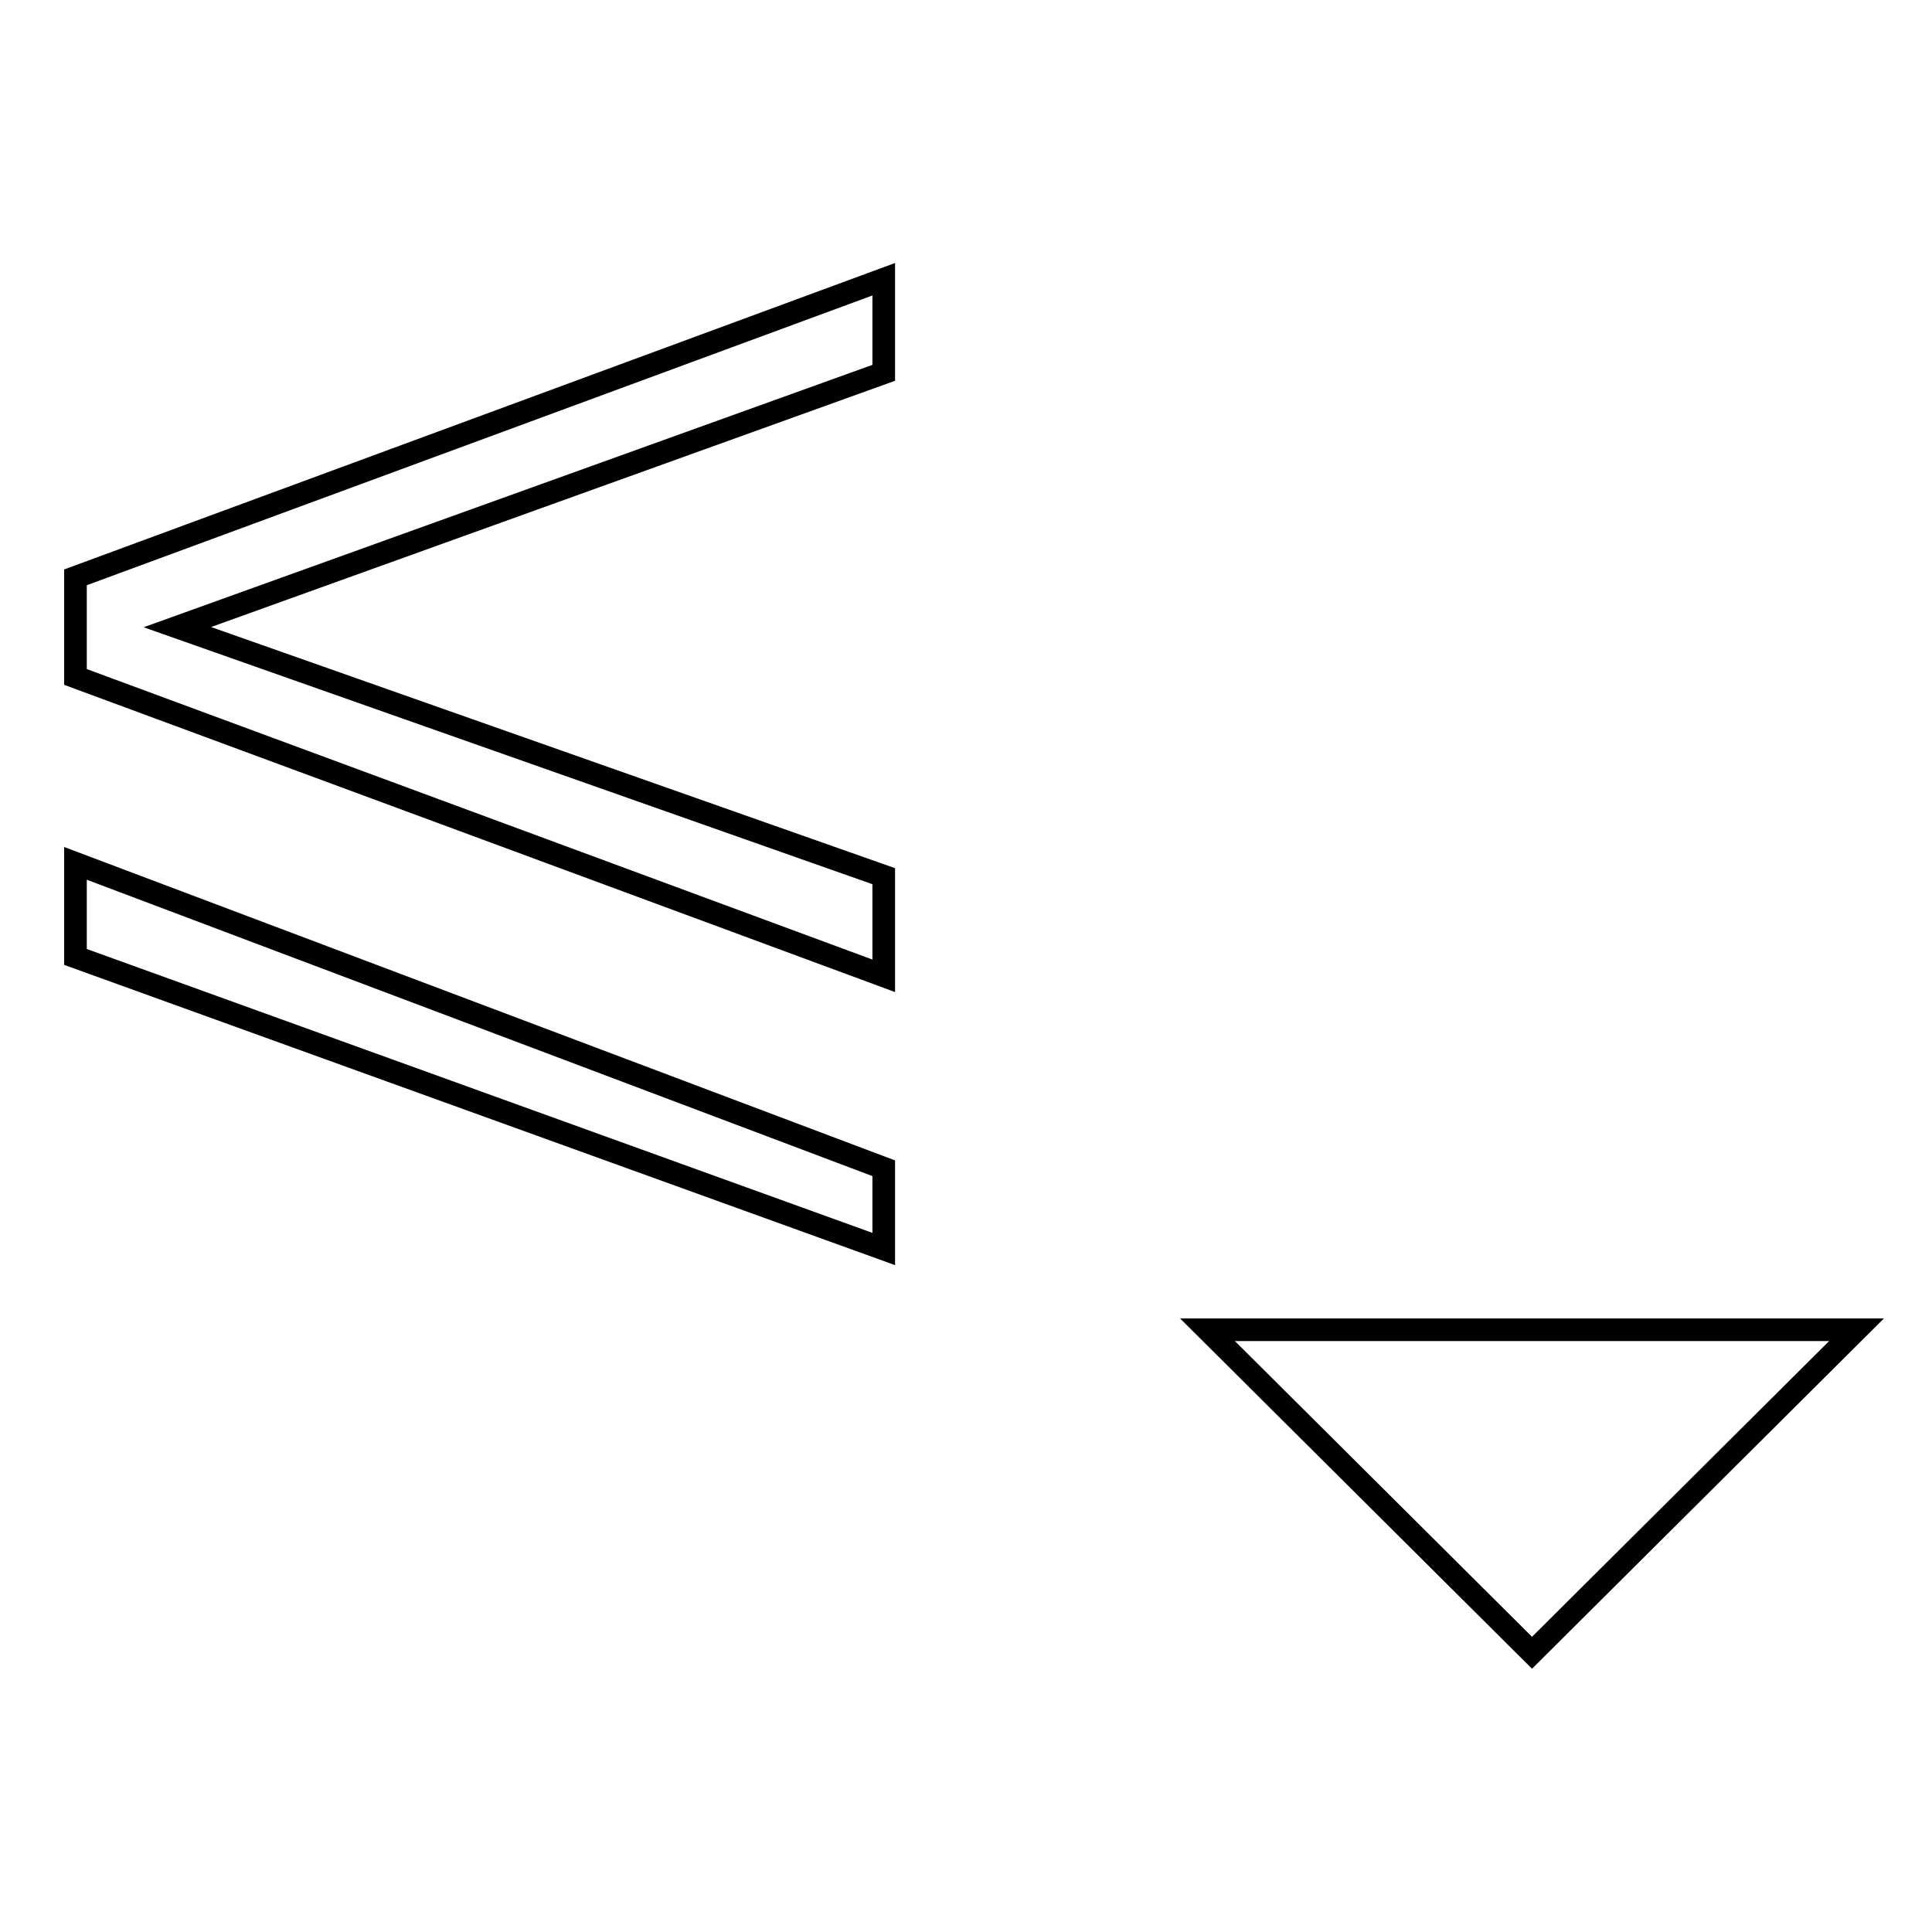 <?xml version="1.0" encoding="utf-8"?>
<!-- Svg Vector Icons : http://www.onlinewebfonts.com/icon -->
<!DOCTYPE svg PUBLIC "-//W3C//DTD SVG 1.1//EN" "http://www.w3.org/Graphics/SVG/1.1/DTD/svg11.dtd">
<svg version="1.1" xmlns="http://www.w3.org/2000/svg" xmlns:xlink="http://www.w3.org/1999/xlink" x="0px" y="0px" viewBox="0 0 256 256" enable-background="new 0 0 256 256" xml:space="preserve">
<g><g><path stroke-width="3" fill-opacity="0" stroke="#000000"  d="M117.1,116.1v13.2L10,89.7V76.5l107.1-39.5v12.4L23.5,83.1L117.1,116.1z M117.1,154.8v10.7L10,126.8v-12.4L117.1,154.8z"/><path stroke-width="3" fill-opacity="0" stroke="#000000"  d="M246,176.2l-43,42.8l-43-42.8H246z"/></g></g>
</svg>